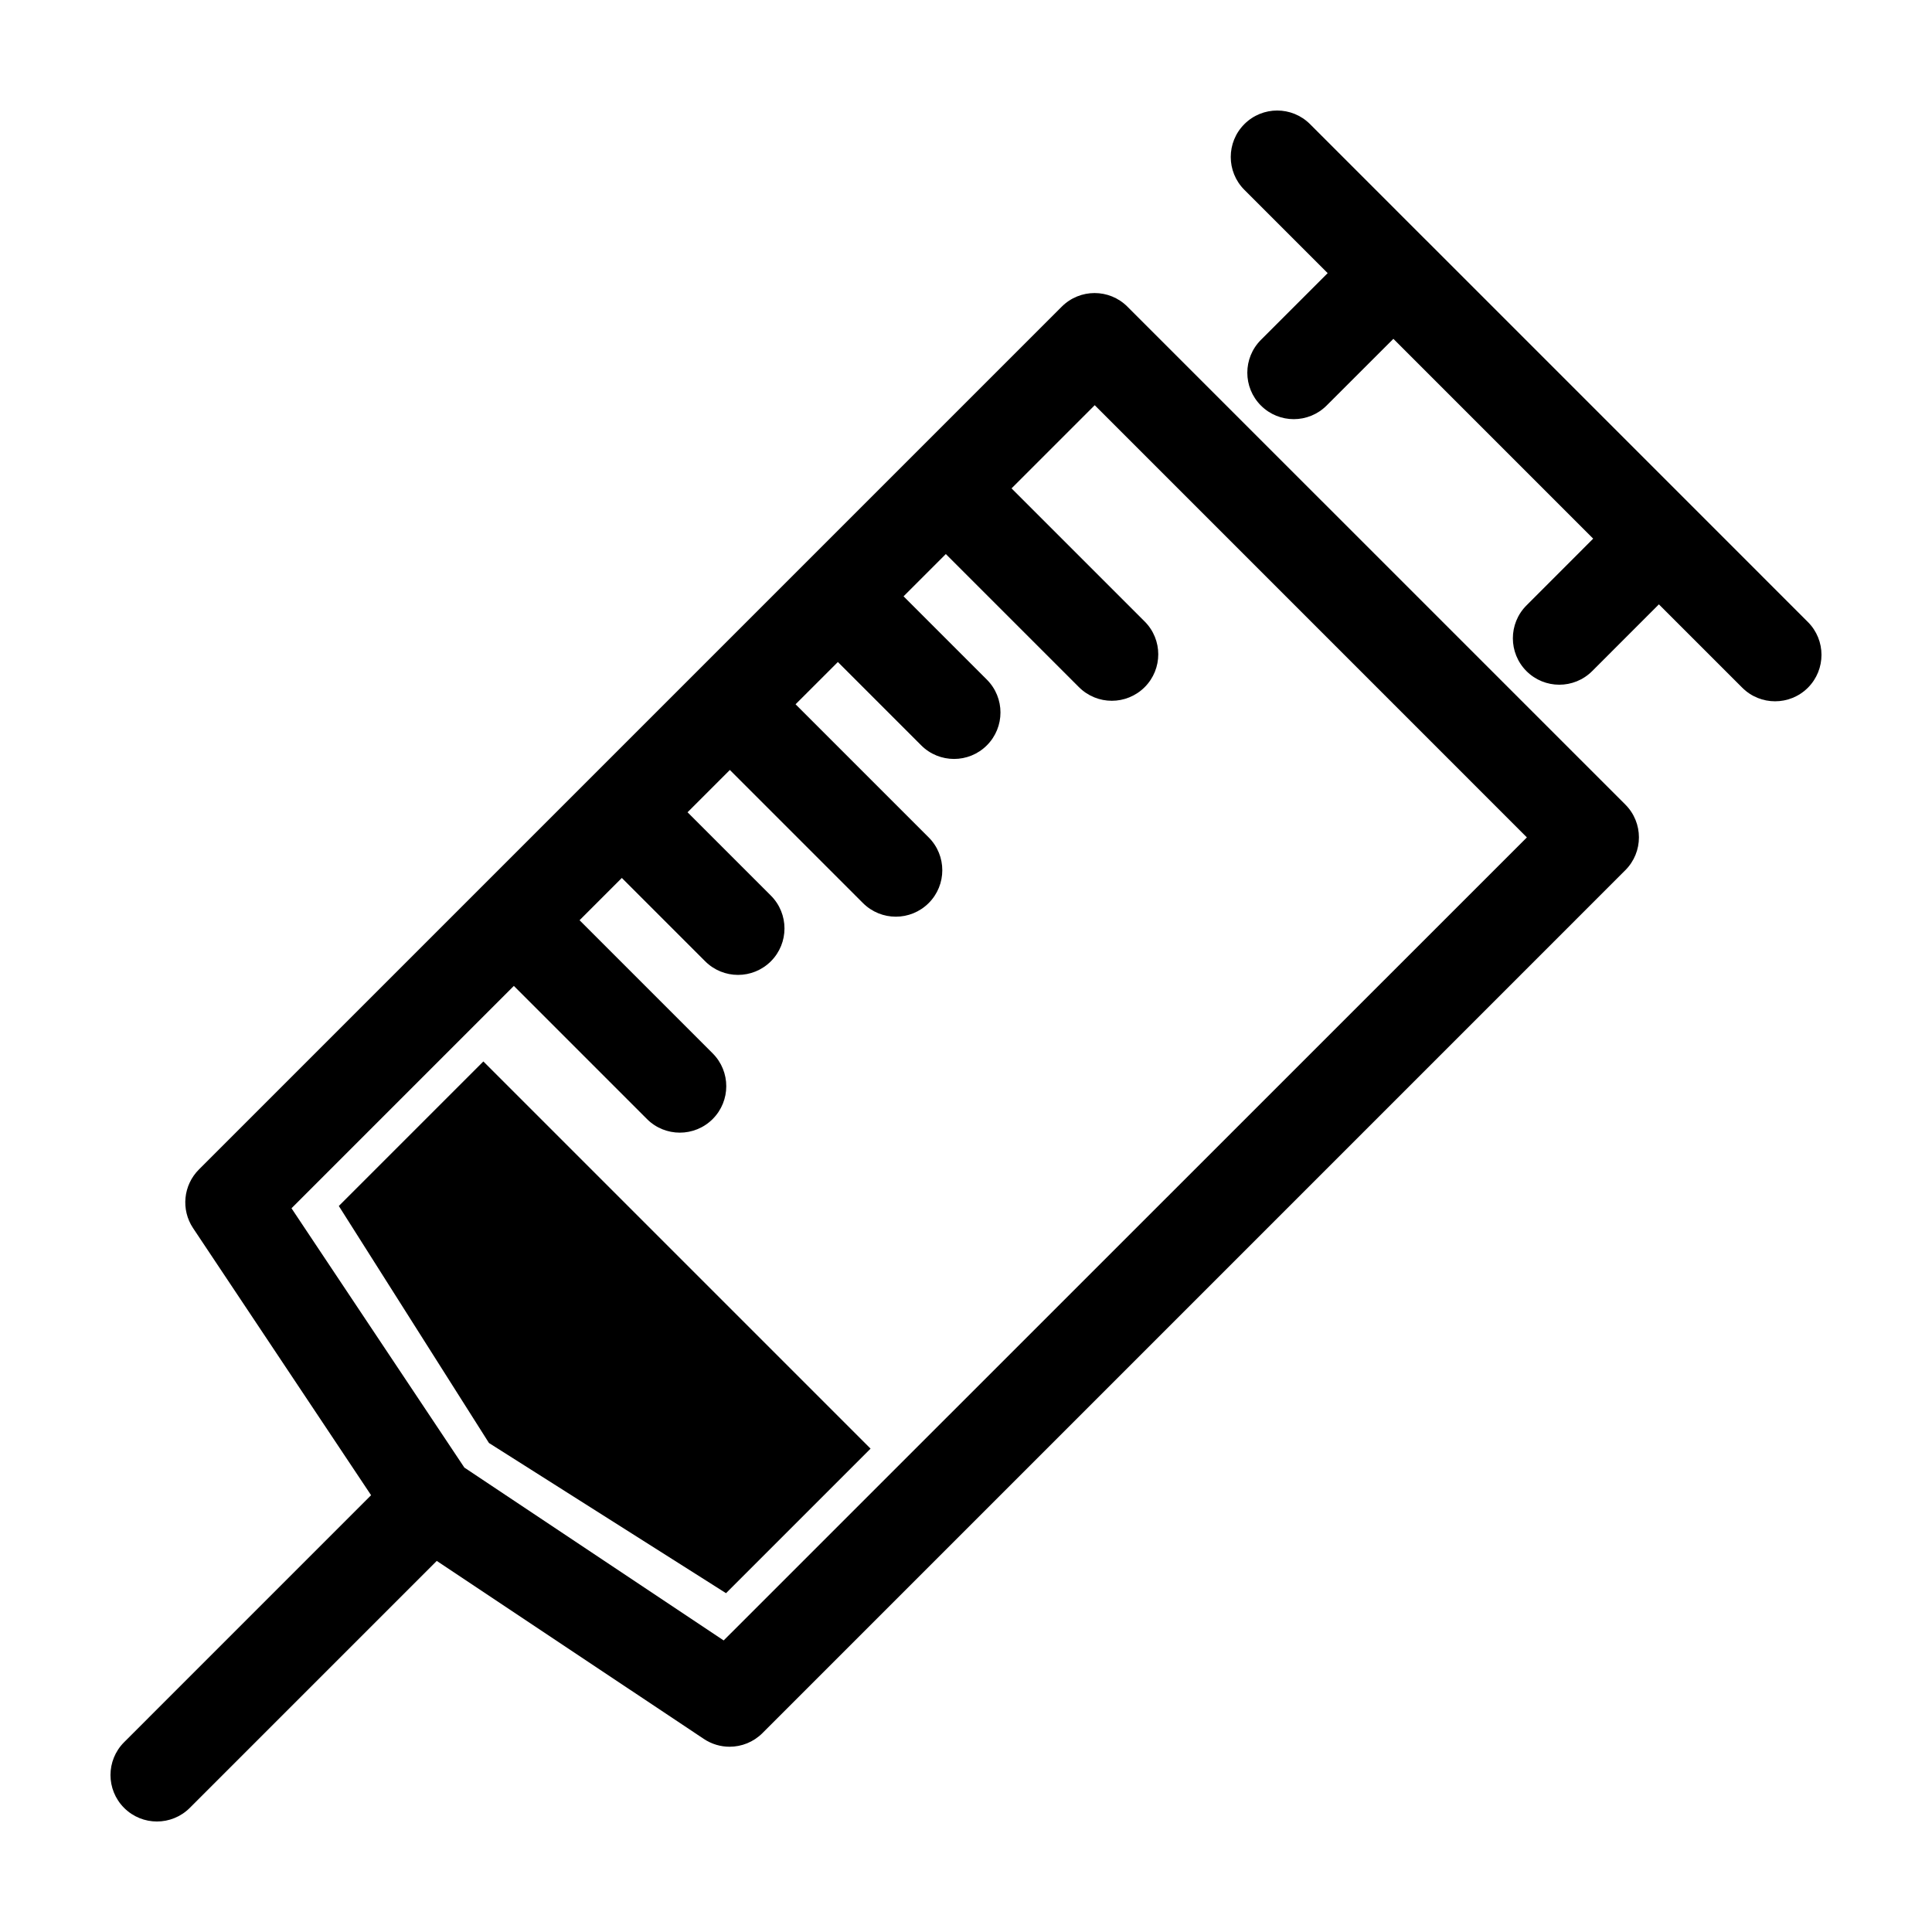 <?xml version="1.0" encoding="UTF-8"?>
<!-- Uploaded to: SVG Repo, www.svgrepo.com, Generator: SVG Repo Mixer Tools -->
<svg fill="#000000" width="800px" height="800px" version="1.1" viewBox="144 144 512 512" xmlns="http://www.w3.org/2000/svg">
 <g>
  <path d="m442.78 225.27c-4.805-4.812-12.602-4.812-17.406 0l-125.28 125.28c-0.004 0-0.004 0.004-0.012 0.012l-0.012 0.012-103.36 103.36c-4.152 4.152-4.793 10.652-1.543 15.531l47.176 70.781-65.453 65.457c-4.812 4.812-4.812 12.594 0 17.406 2.402 2.402 5.551 3.606 8.699 3.606 3.148 0 6.297-1.203 8.707-3.606l65.453-65.453 70.773 47.176c2.086 1.387 4.465 2.07 6.82 2.07 3.18 0 6.332-1.23 8.711-3.606l228.67-228.68c4.812-4.805 4.812-12.602 0-17.406zm-107 353.46-68.719-45.805-45.812-68.723 58.926-58.926 35.277 35.281c2.402 2.41 5.559 3.606 8.707 3.606s6.297-1.199 8.707-3.606c4.805-4.805 4.805-12.594 0-17.406l-35.277-35.281 11.203-11.203 22.086 22.086c2.402 2.402 5.551 3.606 8.707 3.606 3.148 0 6.297-1.203 8.707-3.606 4.805-4.805 4.805-12.602 0-17.406l-22.086-22.086 11.211-11.211 35.277 35.277c2.41 2.402 5.559 3.606 8.707 3.606 3.148 0 6.297-1.203 8.707-3.606 4.812-4.805 4.812-12.602 0-17.406l-35.277-35.277 11.211-11.203 22.082 22.082c2.402 2.41 5.559 3.606 8.707 3.606s6.297-1.199 8.699-3.606c4.805-4.805 4.805-12.602 0-17.406l-22.082-22.082 11.203-11.203 35.281 35.277c2.41 2.402 5.547 3.606 8.707 3.606 3.141 0 6.297-1.203 8.707-3.606 4.805-4.805 4.805-12.602 0-17.406l-35.281-35.277 22.043-22.043 114.53 114.54z"/>
  <path d="m623.11 308.84-30.777-30.781c-0.004 0-0.004-0.004-0.012-0.012l-70.359-70.367c-0.012-0.012-0.02-0.016-0.031-0.02l-30.758-30.762c-4.805-4.812-12.602-4.812-17.406 0-4.805 4.805-4.805 12.602 0 17.406l22.082 22.082-17.688 17.684c-4.812 4.805-4.812 12.602 0 17.406 4.805 4.805 12.594 4.805 17.402 0l17.699-17.684 52.949 52.957-17.68 17.695c-4.805 4.805-4.805 12.602 0 17.41 2.41 2.402 5.547 3.602 8.707 3.602 3.144 0 6.297-1.199 8.707-3.606l17.68-17.688 22.086 22.082c2.41 2.41 5.547 3.606 8.707 3.606 3.144 0 6.301-1.199 8.707-3.606 4.789-4.809 4.789-12.605-0.016-17.406z"/>
  <path d="m233.79 463.6 39.793 62.812 62.82 39.797 38.305-38.305-102.61-102.61z"/>
 </g>
</svg>